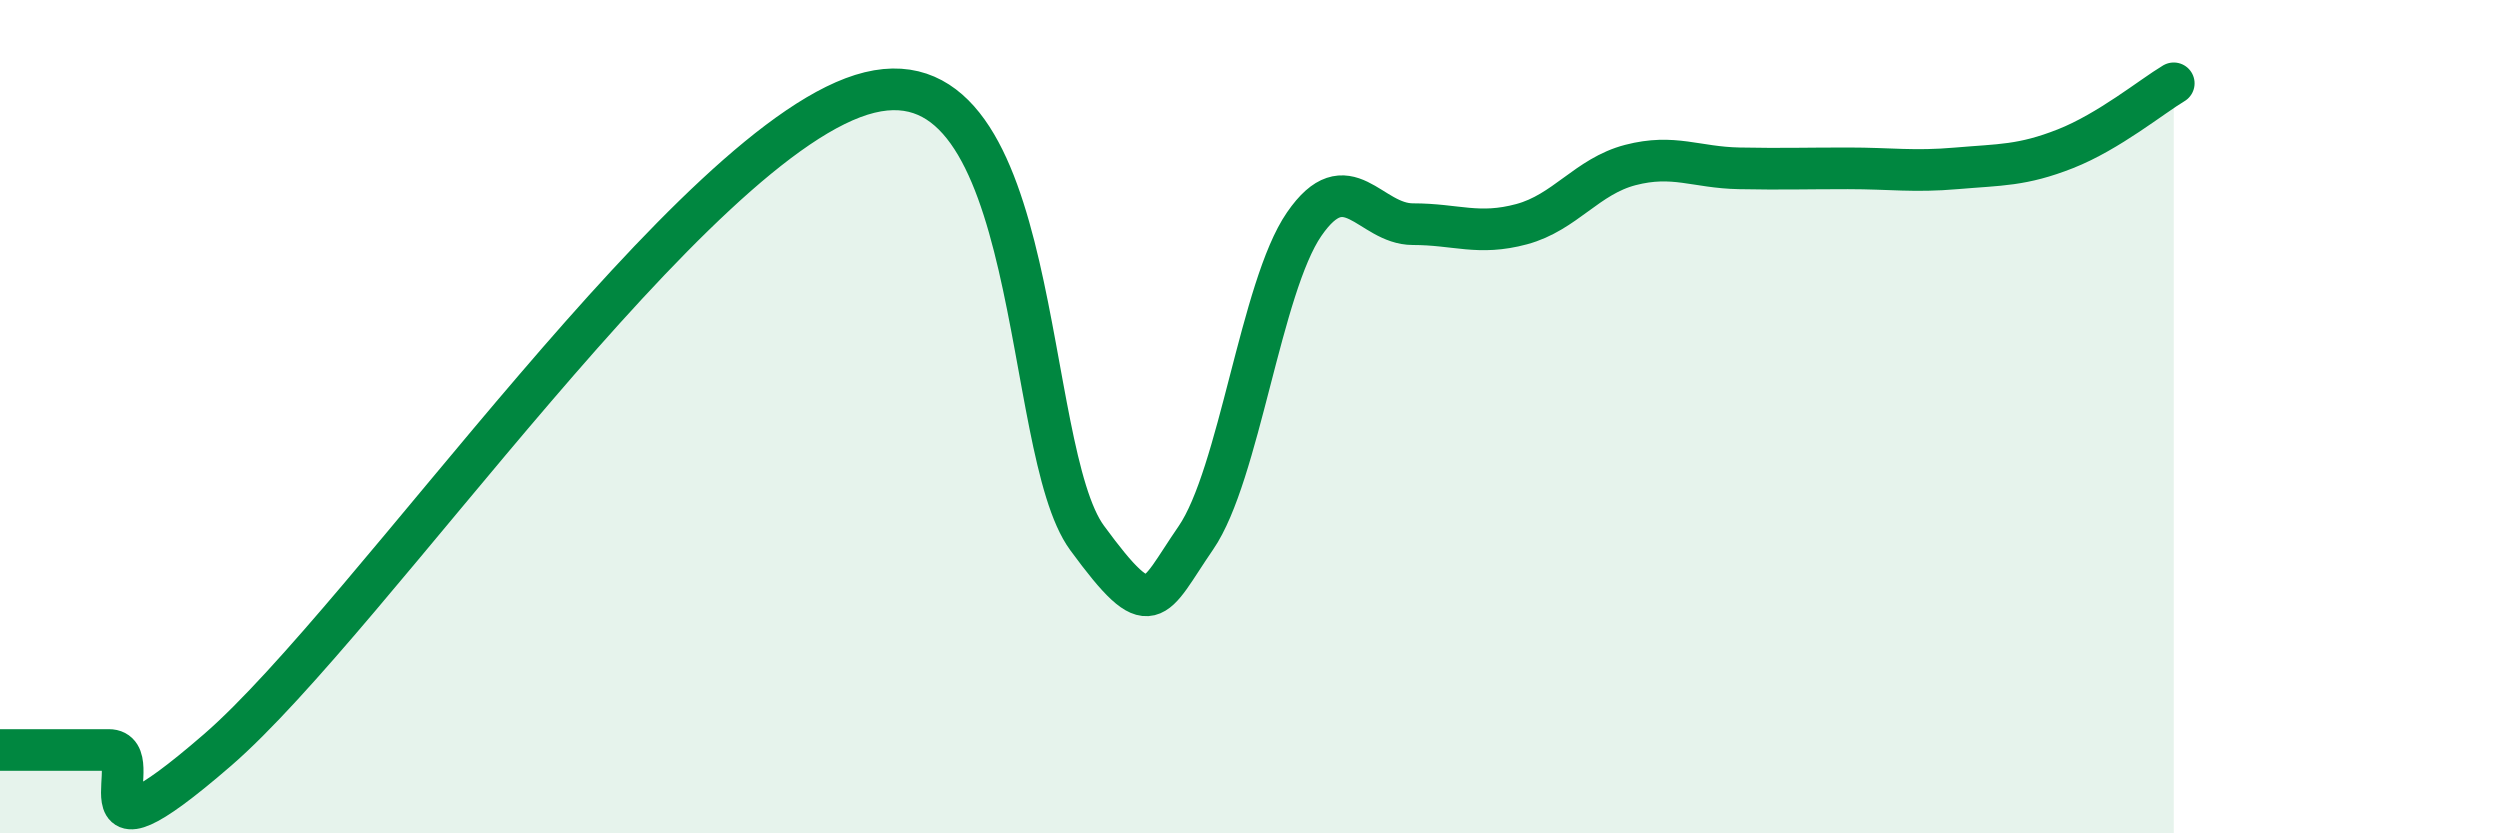 
    <svg width="60" height="20" viewBox="0 0 60 20" xmlns="http://www.w3.org/2000/svg">
      <path
        d="M 0,18 C 0.52,18 1.57,18 2.61,18 C 3.65,18 1.57,21.16 5.22,18 C 8.87,14.84 16.7,3.24 20.87,2.22 C 25.04,1.2 24.52,10.77 26.09,12.91 C 27.66,15.05 27.66,14.42 28.7,12.91 C 29.74,11.4 30.26,6.89 31.3,5.38 C 32.34,3.87 32.87,5.38 33.91,5.38 C 34.95,5.38 35.48,5.66 36.52,5.38 C 37.56,5.1 38.09,4.23 39.13,3.96 C 40.17,3.69 40.7,4.02 41.74,4.04 C 42.78,4.06 43.31,4.04 44.35,4.04 C 45.39,4.04 45.92,4.13 46.96,4.04 C 48,3.95 48.53,3.98 49.57,3.57 C 50.61,3.16 51.65,2.31 52.17,2L52.17 20L0 20Z"
        fill="#008740"
        opacity="0.1"
        stroke-linecap="round"
        stroke-linejoin="round"
      />
      <path
        d="M 0,18 C 0.52,18 1.57,18 2.61,18 C 3.65,18 1.57,21.16 5.22,18 C 8.87,14.84 16.7,3.24 20.87,2.22 C 25.04,1.2 24.52,10.77 26.09,12.91 C 27.66,15.05 27.66,14.42 28.7,12.91 C 29.74,11.4 30.26,6.89 31.3,5.38 C 32.34,3.87 32.87,5.38 33.91,5.38 C 34.95,5.38 35.48,5.66 36.52,5.38 C 37.56,5.1 38.09,4.23 39.13,3.96 C 40.17,3.69 40.7,4.02 41.74,4.04 C 42.78,4.06 43.31,4.04 44.35,4.04 C 45.39,4.04 45.92,4.13 46.96,4.04 C 48,3.95 48.53,3.98 49.57,3.57 C 50.61,3.16 51.65,2.31 52.17,2"
        stroke="#008740"
        stroke-width="1"
        fill="none"
        stroke-linecap="round"
        stroke-linejoin="round"
      />
    </svg>
  
